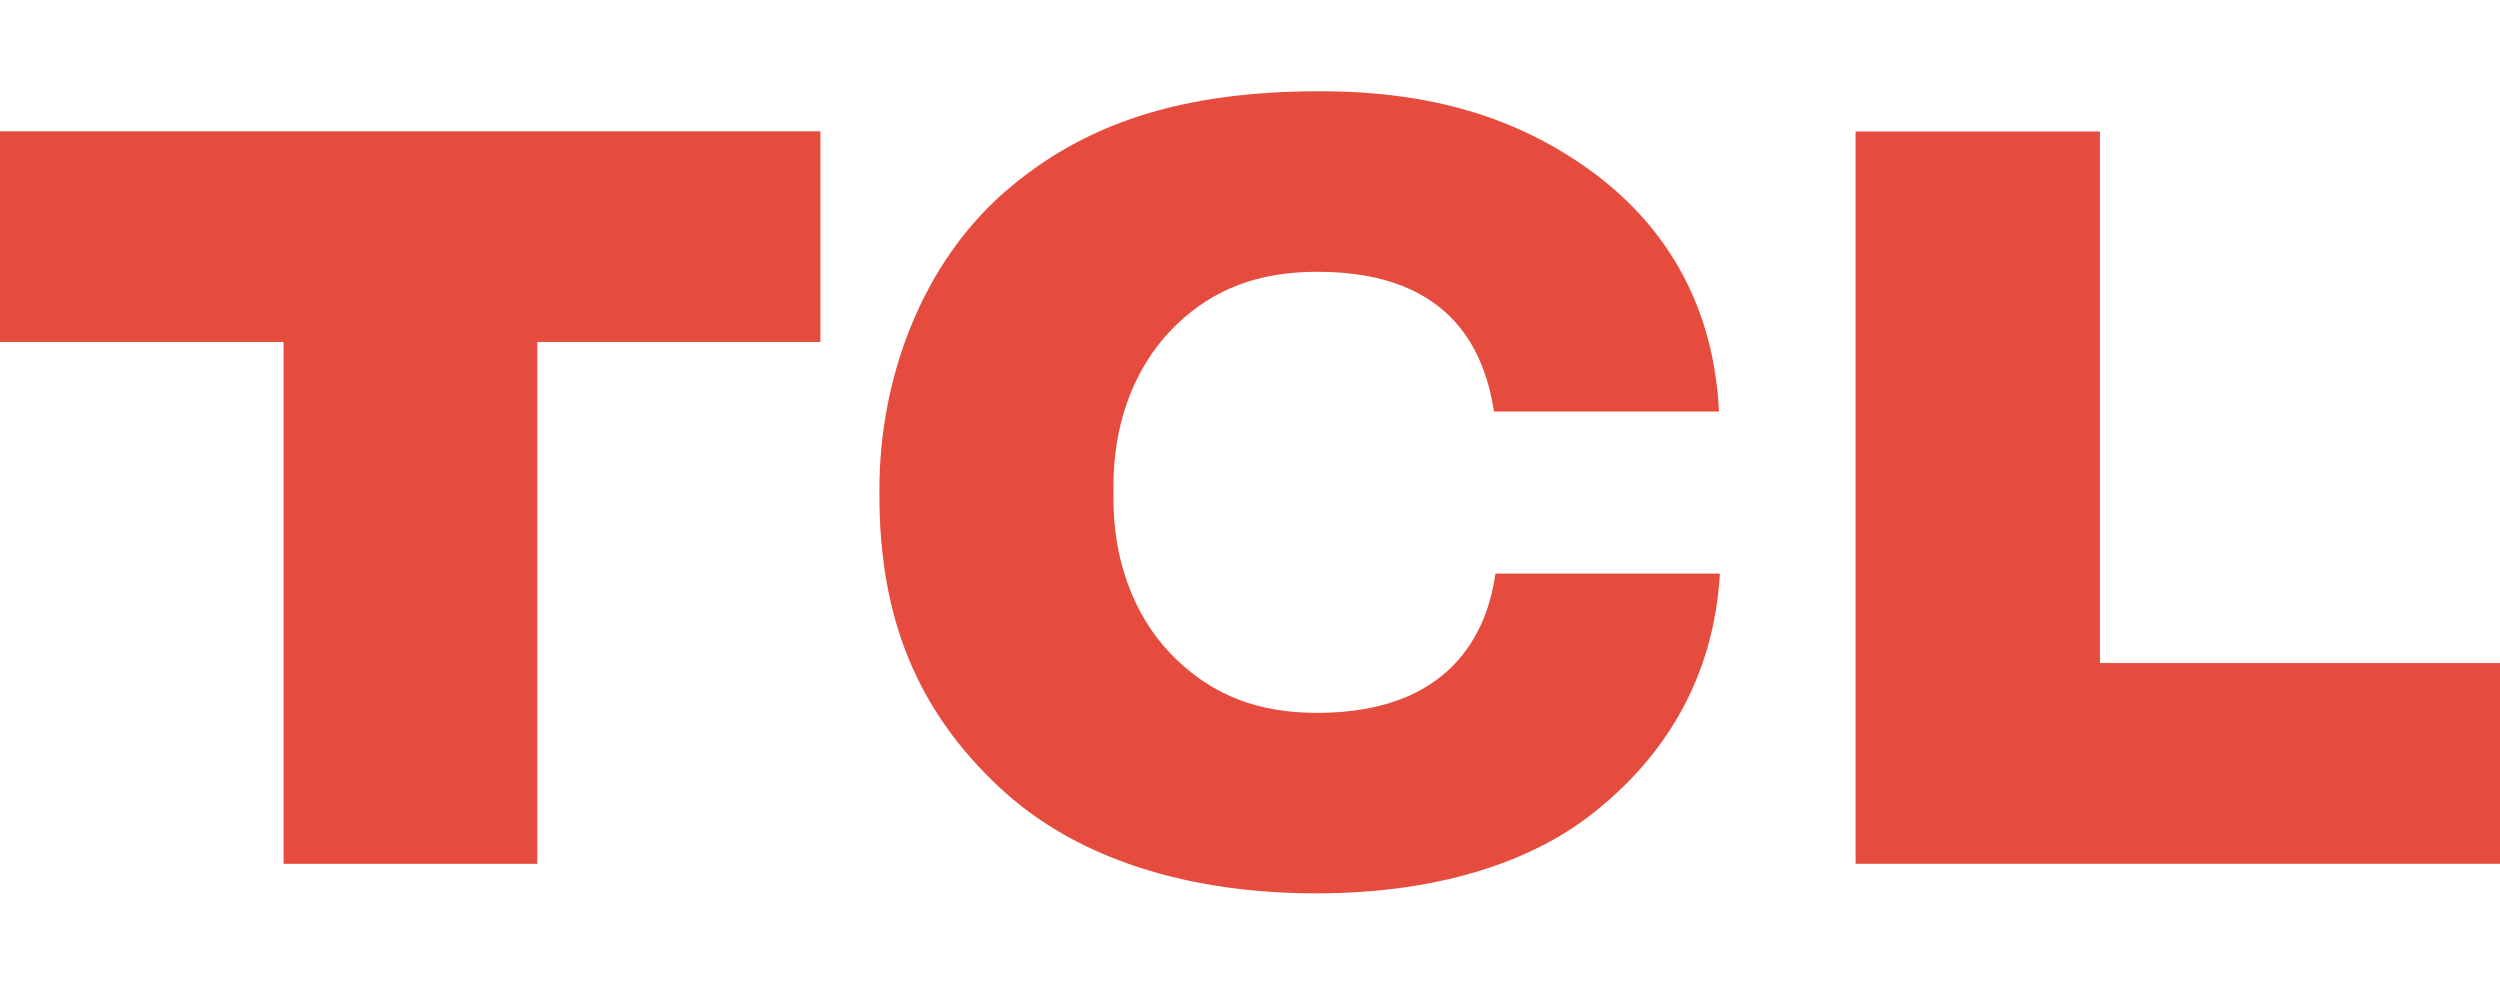 <?xml version="1.0" encoding="UTF-8"?> <svg xmlns="http://www.w3.org/2000/svg" width="593" height="234" viewBox="0 0 593 234" fill="none"><path fill-rule="evenodd" clip-rule="evenodd" d="M0 31.148V81.109H67.261V204.896H127.445V81.109H194.6V31.148H0Z" fill="#E64C3D"></path><path fill-rule="evenodd" clip-rule="evenodd" d="M312.467 169.093C298.491 169.093 288.012 165 279.08 156.464C270.434 148.19 264.108 135.354 264.108 118.087V115.43C264.108 98.196 270.434 85.273 279.08 76.988C288.012 68.441 298.576 64.467 312.499 64.467C345.271 64.467 352.275 84.478 354.394 97.619H407.743C406.472 71.25 394.192 52.633 376.899 40.189C359.724 27.93 339.634 21.648 313.082 21.648C280.426 21.648 257.094 29.117 238.085 45.73C218.854 62.66 208.598 89.399 208.598 116.073V117.455C208.598 146.6 217.53 168.56 237.217 186.905C255.664 204.085 282.524 211.946 312.372 211.902C338.893 211.902 361.62 205.478 377.334 193.296C394.668 179.872 406.546 160.961 407.955 136.062H354.723C353.239 146.557 346.861 169.093 312.467 169.093Z" fill="#E64C3D"></path><path fill-rule="evenodd" clip-rule="evenodd" d="M498.099 157.276V31.191H440.141V204.885H593.004V157.276H498.099Z" fill="#E64C3D"></path></svg> 